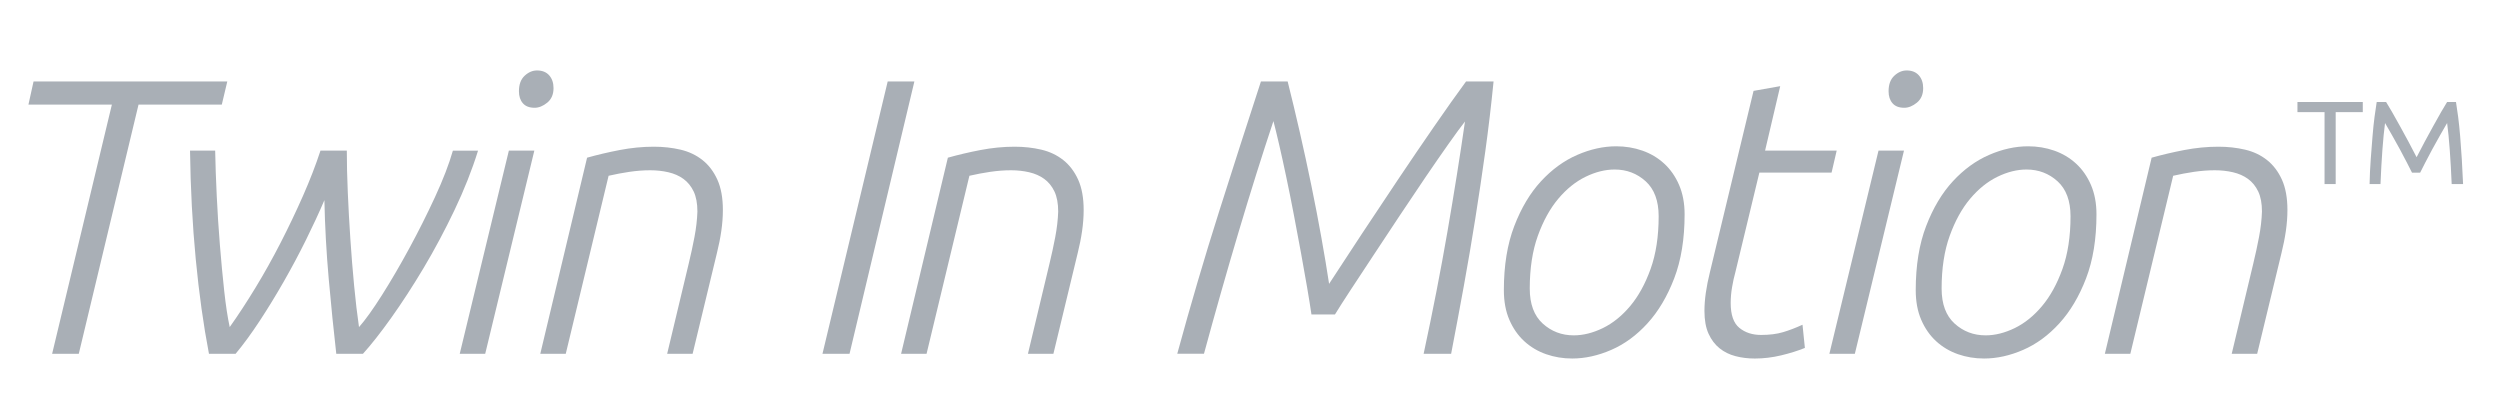 <?xml version="1.0" encoding="utf-8"?>
<!-- Generator: Adobe Illustrator 26.2.1, SVG Export Plug-In . SVG Version: 6.00 Build 0)  -->
<svg version="1.1" id="Calque_1" xmlns="http://www.w3.org/2000/svg" xmlns:xlink="http://www.w3.org/1999/xlink" x="0px" y="0px"
	 viewBox="0 0 141.732 22.677" style="enable-background:new 0 0 141.732 22.677;" xml:space="preserve">
<style type="text/css">
	.st0{fill:#A9AFB6;}
</style>
<g>
	<path class="st0" d="M6.342,5.932h-4.73l0.29-1.314h10.984l-0.312,1.314H7.853L4.466,20.059H2.955L6.342,5.932z"/>
	<path class="st0" d="M13.356,20.059h-1.509c-0.314-1.634-0.564-3.424-0.75-5.37c-0.187-1.946-0.295-3.996-0.324-6.15h1.426
		c0.014,0.788,0.044,1.645,0.089,2.573c0.044,0.928,0.103,1.854,0.178,2.774c0.074,0.921,0.156,1.79,0.245,2.607
		c0.089,0.816,0.193,1.501,0.312,2.05c0.476-0.669,0.962-1.412,1.459-2.229c0.498-0.816,0.972-1.667,1.426-2.55
		c0.453-0.884,0.877-1.771,1.27-2.662c0.393-0.892,0.724-1.746,0.991-2.563h1.493c0,0.728,0.018,1.523,0.056,2.384
		c0.037,0.862,0.085,1.738,0.145,2.63c0.059,0.891,0.13,1.768,0.212,2.629c0.081,0.861,0.174,1.649,0.278,2.362
		c0.356-0.401,0.791-1.007,1.303-1.816c0.512-0.81,1.028-1.693,1.548-2.651c0.52-0.958,1.006-1.927,1.459-2.908
		c0.453-0.98,0.791-1.857,1.013-2.629h1.426c-0.342,1.1-0.788,2.225-1.337,3.375c-0.549,1.151-1.133,2.243-1.748,3.276
		c-0.617,1.033-1.23,1.975-1.838,2.829c-0.61,0.855-1.145,1.534-1.604,2.039h-1.51c-0.149-1.307-0.292-2.719-0.427-4.234
		s-0.217-3.008-0.247-4.478c-0.298,0.698-0.643,1.444-1.036,2.238c-0.393,0.795-0.813,1.582-1.258,2.362
		c-0.446,0.78-0.902,1.526-1.37,2.239C14.258,18.9,13.802,19.524,13.356,20.059z"/>
	<path class="st0" d="M28.849,8.539h1.444l-2.786,11.52h-1.444L28.849,8.539z M29.42,5.175c0-0.387,0.107-0.679,0.323-0.88
		c0.215-0.201,0.45-0.301,0.702-0.301c0.297,0,0.527,0.093,0.691,0.278c0.163,0.186,0.245,0.427,0.245,0.724
		c0,0.357-0.12,0.632-0.357,0.825c-0.237,0.193-0.476,0.289-0.713,0.289c-0.298,0-0.52-0.085-0.668-0.256
		C29.494,5.683,29.42,5.457,29.42,5.175z"/>
	<path class="st0" d="M33.283,8.94c0.578-0.163,1.194-0.308,1.847-0.434c0.652-0.125,1.298-0.189,1.936-0.189
		c0.534,0,1.037,0.056,1.513,0.167c0.475,0.111,0.89,0.308,1.246,0.59c0.356,0.282,0.637,0.654,0.846,1.114
		c0.207,0.46,0.311,1.033,0.311,1.716c0,0.386-0.03,0.784-0.089,1.192c-0.059,0.409-0.142,0.821-0.245,1.236l-1.382,5.727h-1.443
		l1.225-5.125c0.119-0.49,0.226-0.988,0.323-1.493c0.096-0.504,0.152-0.988,0.167-1.448c0-0.46-0.071-0.839-0.212-1.137
		c-0.142-0.297-0.334-0.534-0.579-0.713c-0.245-0.178-0.531-0.303-0.858-0.378c-0.327-0.075-0.668-0.112-1.025-0.112
		c-0.387,0-0.78,0.031-1.18,0.089c-0.402,0.06-0.795,0.134-1.181,0.223l-2.429,10.094h-1.444L33.283,8.94z"/>
	<path class="st0" d="M50.326,4.618h1.513l-3.677,15.441h-1.534L50.326,4.618z"/>
	<path class="st0" d="M53.737,8.94c0.578-0.163,1.194-0.308,1.847-0.434c0.652-0.125,1.298-0.189,1.936-0.189
		c0.534,0,1.037,0.056,1.513,0.167c0.475,0.111,0.89,0.308,1.246,0.59c0.356,0.282,0.637,0.654,0.846,1.114
		c0.207,0.46,0.311,1.033,0.311,1.716c0,0.386-0.03,0.784-0.089,1.192c-0.059,0.409-0.142,0.821-0.245,1.236l-1.382,5.727h-1.443
		l1.225-5.125c0.119-0.49,0.226-0.988,0.323-1.493c0.096-0.504,0.152-0.988,0.167-1.448c0-0.46-0.071-0.839-0.212-1.137
		c-0.142-0.297-0.334-0.534-0.579-0.713c-0.245-0.178-0.531-0.303-0.857-0.378c-0.327-0.075-0.668-0.112-1.025-0.112
		c-0.387,0-0.78,0.031-1.18,0.089c-0.402,0.06-0.795,0.134-1.181,0.223l-2.429,10.094h-1.444L53.737,8.94z"/>
	<path class="st0" d="M66.741,20.059c0.758-2.777,1.548-5.467,2.373-8.066c0.824-2.599,1.615-5.058,2.372-7.375h1.515
		c0.224,0.891,0.452,1.841,0.683,2.852c0.231,1.01,0.451,2.024,0.66,3.041c0.209,1.017,0.399,2.005,0.57,2.963
		c0.172,0.958,0.318,1.831,0.436,2.618c0.549-0.847,1.165-1.787,1.847-2.818c0.682-1.033,1.372-2.069,2.069-3.108
		c0.698-1.04,1.379-2.042,2.047-3.008c0.667-0.966,1.268-1.813,1.802-2.54h1.56c-0.134,1.351-0.29,2.67-0.468,3.954
		c-0.178,1.285-0.368,2.559-0.568,3.821c-0.2,1.262-0.415,2.528-0.646,3.798c-0.231,1.27-0.472,2.559-0.724,3.866h-1.559
		c0.521-2.421,0.971-4.732,1.351-6.93c0.379-2.198,0.711-4.278,0.993-6.239c-0.222,0.282-0.53,0.702-0.924,1.259
		s-0.828,1.185-1.303,1.882c-0.475,0.699-0.969,1.434-1.481,2.206c-0.512,0.772-1.006,1.519-1.481,2.239
		c-0.475,0.721-0.905,1.374-1.291,1.96c-0.386,0.588-0.682,1.052-0.89,1.393H74.35c-0.06-0.416-0.143-0.928-0.247-1.538
		c-0.105-0.609-0.221-1.262-0.348-1.961c-0.127-0.698-0.262-1.418-0.405-2.161c-0.142-0.743-0.284-1.452-0.427-2.127
		c-0.142-0.676-0.277-1.289-0.404-1.838c-0.127-0.549-0.235-0.995-0.325-1.337c-0.653,1.961-1.313,4.063-1.98,6.306
		c-0.668,2.243-1.32,4.538-1.958,6.885H66.741z"/>
	<path class="st0" d="M95.505,12.149c0,1.396-0.197,2.607-0.59,3.632c-0.393,1.025-0.899,1.875-1.515,2.55
		c-0.616,0.677-1.3,1.178-2.05,1.504c-0.75,0.326-1.489,0.49-2.216,0.49c-0.521,0-1.014-0.081-1.482-0.245s-0.88-0.409-1.236-0.735
		c-0.356-0.326-0.638-0.732-0.846-1.214c-0.209-0.482-0.312-1.043-0.312-1.682c0-1.396,0.196-2.607,0.59-3.632
		c0.393-1.025,0.898-1.871,1.515-2.54c0.616-0.668,1.3-1.166,2.05-1.493c0.749-0.326,1.488-0.49,2.216-0.49
		c0.52,0,1.013,0.082,1.481,0.245c0.468,0.164,0.88,0.409,1.236,0.735c0.357,0.327,0.639,0.732,0.847,1.214
		C95.401,10.972,95.505,11.525,95.505,12.149z M86.726,16.36c0,0.877,0.245,1.537,0.735,1.983c0.491,0.446,1.078,0.669,1.761,0.669
		c0.534,0,1.084-0.138,1.649-0.412c0.564-0.275,1.08-0.691,1.548-1.248c0.468-0.557,0.854-1.258,1.158-2.105
		c0.304-0.847,0.457-1.841,0.457-2.986c0-0.876-0.246-1.537-0.736-1.983c-0.49-0.445-1.077-0.668-1.76-0.668
		c-0.535,0-1.084,0.137-1.649,0.412c-0.565,0.276-1.08,0.691-1.548,1.248c-0.468,0.557-0.855,1.259-1.159,2.105
		C86.879,14.221,86.726,15.216,86.726,16.36z"/>
	<path class="st0" d="M99.414,5.152l1.511-0.267l-0.858,3.654h4.06l-0.29,1.248h-4.094l-1.358,5.637
		c-0.075,0.268-0.138,0.554-0.189,0.858c-0.053,0.304-0.078,0.605-0.078,0.902c0,0.669,0.164,1.137,0.492,1.404
		c0.328,0.268,0.738,0.401,1.23,0.401c0.478,0,0.891-0.052,1.242-0.156c0.35-0.103,0.72-0.245,1.107-0.423l0.135,1.315
		c-0.403,0.164-0.853,0.304-1.351,0.423c-0.499,0.119-0.994,0.178-1.485,0.178c-0.388,0-0.752-0.044-1.095-0.134
		c-0.343-0.089-0.644-0.237-0.904-0.445c-0.26-0.208-0.469-0.482-0.625-0.825c-0.156-0.341-0.234-0.771-0.234-1.292
		c0-0.638,0.104-1.373,0.312-2.206L99.414,5.152z"/>
	<path class="st0" d="M106.498,8.539h1.444l-2.786,11.52h-1.444L106.498,8.539z M107.069,5.175c0-0.387,0.107-0.679,0.323-0.88
		c0.215-0.201,0.45-0.301,0.702-0.301c0.297,0,0.527,0.093,0.691,0.278c0.163,0.186,0.245,0.427,0.245,0.724
		c0,0.357-0.12,0.632-0.357,0.825s-0.476,0.289-0.713,0.289c-0.298,0-0.52-0.085-0.668-0.256
		C107.143,5.683,107.069,5.457,107.069,5.175z"/>
	<path class="st0" d="M118.855,12.149c0,1.396-0.197,2.607-0.59,3.632c-0.393,1.025-0.899,1.875-1.515,2.55
		c-0.616,0.677-1.3,1.178-2.05,1.504s-1.489,0.49-2.216,0.49c-0.521,0-1.014-0.081-1.482-0.245s-0.88-0.409-1.236-0.735
		c-0.356-0.326-0.638-0.732-0.846-1.214c-0.209-0.482-0.312-1.043-0.312-1.682c0-1.396,0.196-2.607,0.59-3.632
		c0.393-1.025,0.898-1.871,1.515-2.54c0.616-0.668,1.3-1.166,2.05-1.493c0.749-0.326,1.488-0.49,2.216-0.49
		c0.52,0,1.013,0.082,1.481,0.245c0.468,0.164,0.88,0.409,1.236,0.735c0.357,0.327,0.639,0.732,0.847,1.214
		C118.751,10.972,118.855,11.525,118.855,12.149z M110.076,16.36c0,0.877,0.245,1.537,0.735,1.983
		c0.491,0.446,1.078,0.669,1.761,0.669c0.534,0,1.084-0.138,1.649-0.412c0.564-0.275,1.08-0.691,1.548-1.248
		c0.468-0.557,0.854-1.258,1.158-2.105c0.304-0.847,0.457-1.841,0.457-2.986c0-0.876-0.246-1.537-0.736-1.983
		c-0.49-0.445-1.077-0.668-1.76-0.668c-0.535,0-1.084,0.137-1.649,0.412c-0.565,0.276-1.08,0.691-1.548,1.248
		c-0.468,0.557-0.855,1.259-1.159,2.105C110.228,14.221,110.076,15.216,110.076,16.36z"/>
	<path class="st0" d="M121.982,8.94c0.578-0.163,1.194-0.308,1.847-0.434c0.652-0.125,1.298-0.189,1.936-0.189
		c0.534,0,1.037,0.056,1.513,0.167c0.475,0.111,0.89,0.308,1.246,0.59c0.356,0.282,0.637,0.654,0.846,1.114
		c0.207,0.46,0.311,1.033,0.311,1.716c0,0.386-0.03,0.784-0.089,1.192c-0.059,0.409-0.142,0.821-0.245,1.236l-1.382,5.727h-1.443
		l1.225-5.125c0.119-0.49,0.226-0.988,0.323-1.493c0.096-0.504,0.152-0.988,0.167-1.448c0-0.46-0.071-0.839-0.212-1.137
		c-0.142-0.297-0.334-0.534-0.579-0.713c-0.245-0.178-0.531-0.303-0.857-0.378c-0.327-0.075-0.668-0.112-1.025-0.112
		c-0.387,0-0.78,0.031-1.18,0.089c-0.402,0.06-0.795,0.134-1.181,0.223l-2.429,10.094h-1.444L121.982,8.94z"/>
</g>
<path class="st0" d="M133.953,5.783v0.574h-1.536v4.078h-0.632V6.357h-1.536V5.783H133.953z M137.004,8.913
	c0.134-0.268,0.285-0.557,0.454-0.868c0.168-0.311,0.331-0.61,0.49-0.898c0.158-0.287,0.307-0.553,0.447-0.797
	c0.139-0.244,0.252-0.433,0.338-0.567h0.504c0.038,0.23,0.079,0.51,0.122,0.84c0.043,0.33,0.081,0.699,0.115,1.106
	s0.065,0.84,0.093,1.299c0.029,0.46,0.053,0.929,0.072,1.407h-0.646c-0.029-0.689-0.065-1.33-0.108-1.924s-0.093-1.106-0.151-1.536
	c-0.115,0.201-0.25,0.436-0.404,0.703c-0.154,0.268-0.303,0.536-0.447,0.804c-0.144,0.268-0.276,0.519-0.397,0.754
	s-0.214,0.419-0.281,0.553h-0.461c-0.067-0.134-0.161-0.318-0.281-0.553s-0.253-0.486-0.397-0.754
	c-0.144-0.268-0.293-0.536-0.447-0.804c-0.154-0.268-0.288-0.502-0.404-0.703c-0.057,0.431-0.108,0.943-0.151,1.536
	c-0.043,0.594-0.079,1.235-0.107,1.924h-0.618c0.01-0.479,0.031-0.948,0.065-1.407c0.033-0.459,0.067-0.892,0.101-1.299
	c0.033-0.407,0.072-0.775,0.115-1.106c0.043-0.33,0.083-0.61,0.122-0.84h0.533c0.086,0.134,0.199,0.323,0.338,0.567
	c0.139,0.244,0.288,0.51,0.447,0.797c0.159,0.287,0.321,0.587,0.49,0.898C136.718,8.356,136.87,8.645,137.004,8.913z"/>
</svg>
